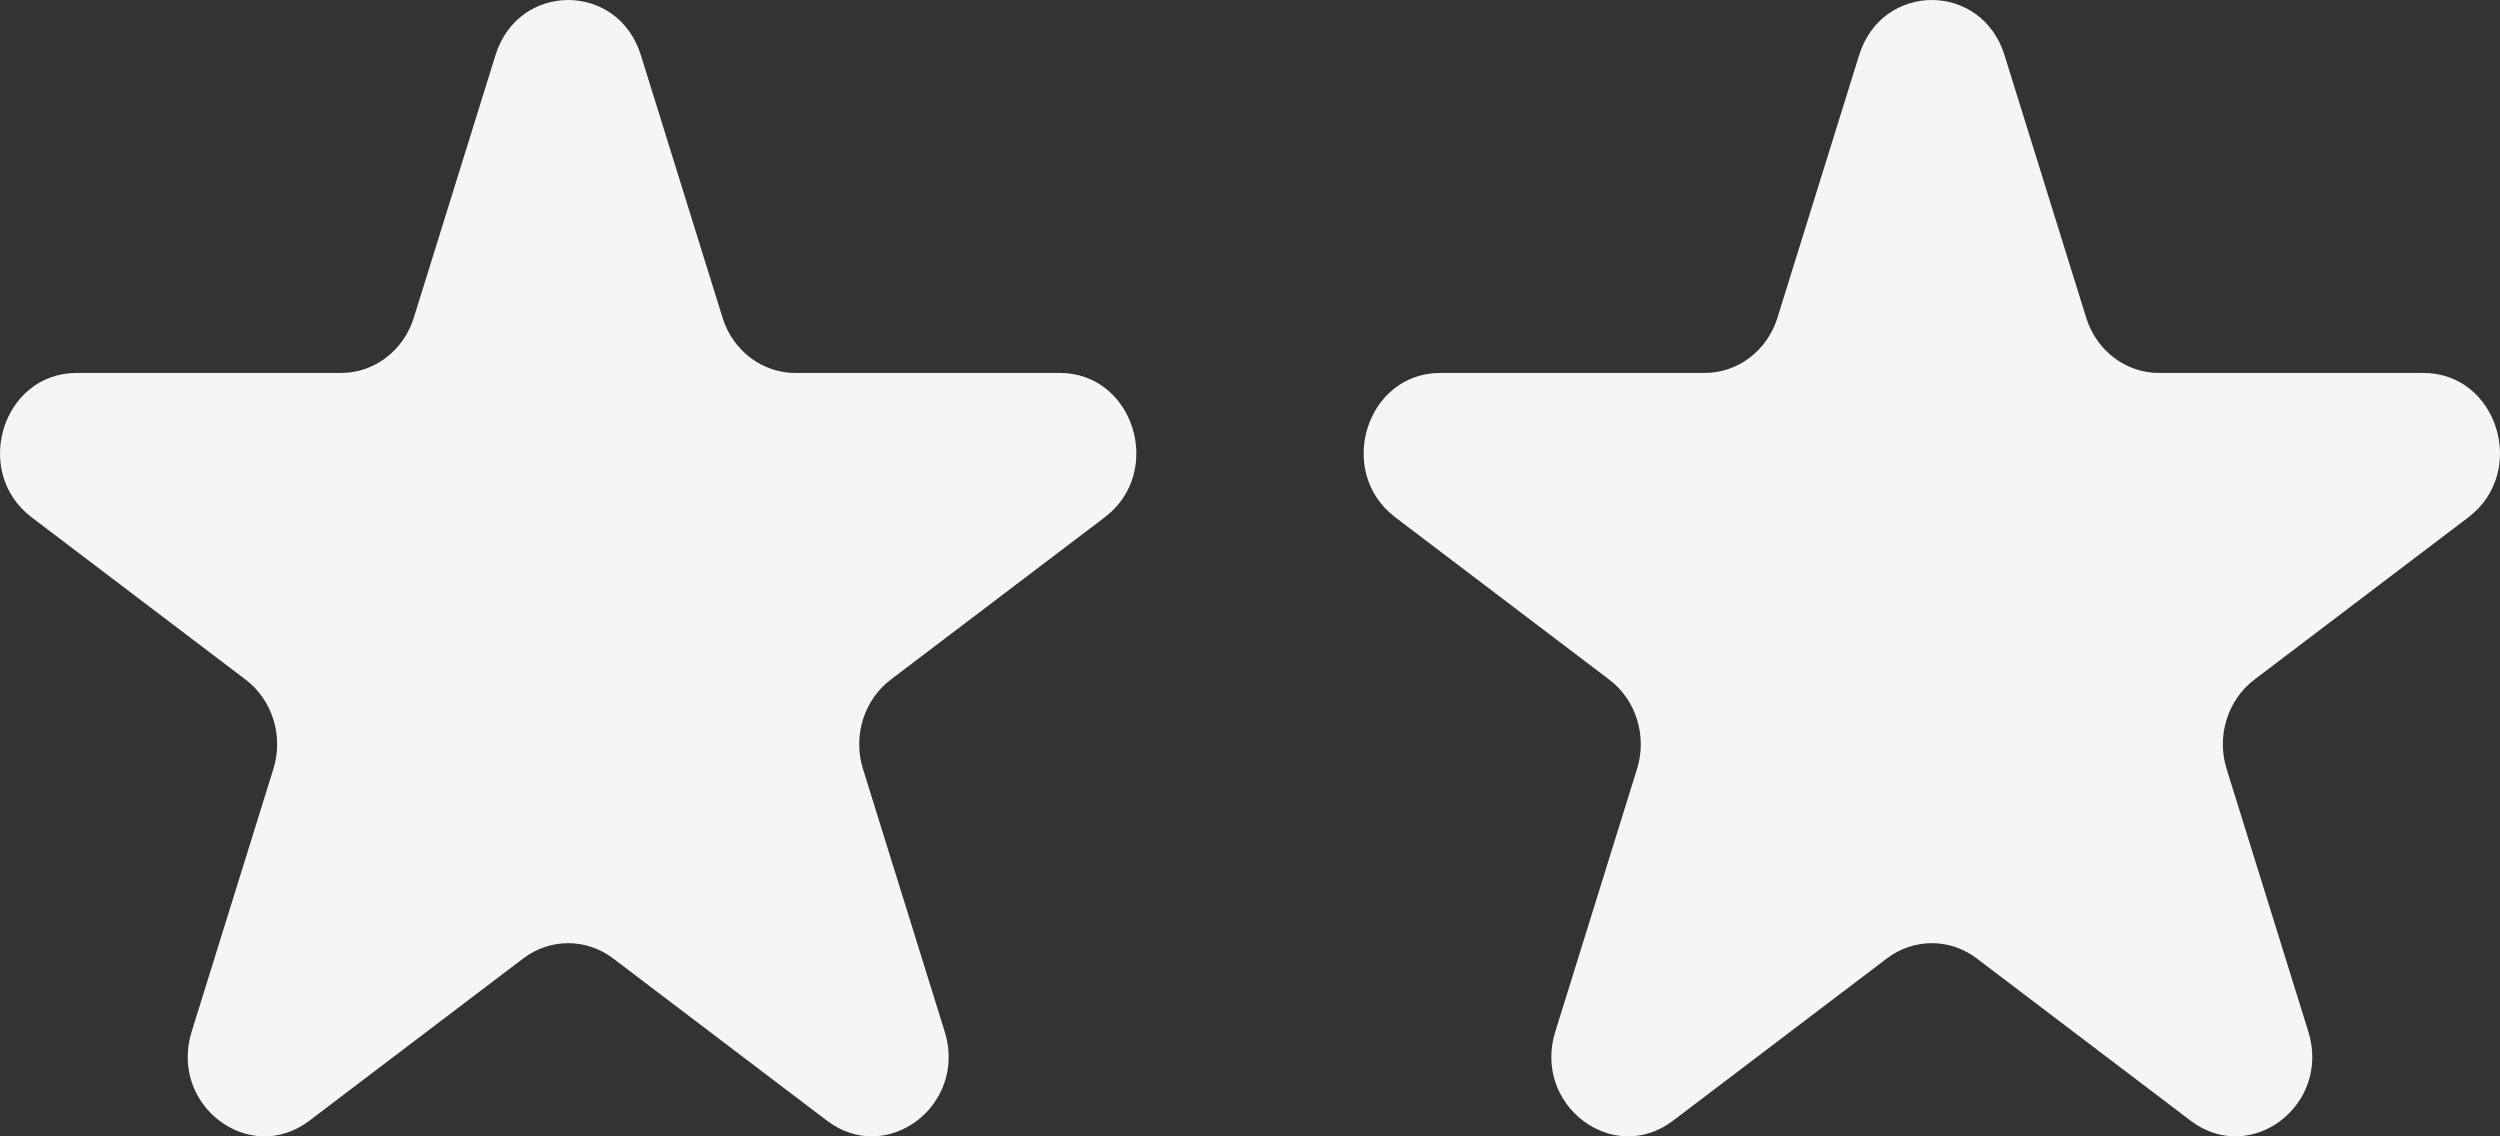 <svg width="55" height="25" viewBox="0 0 55 25" fill="none" xmlns="http://www.w3.org/2000/svg">
<rect x="0" y="0" width="55" height="25" fill="#333333" stroke="none"/>
<path d="M40.901 1.213C41.404 -0.404 43.596 -0.404 44.099 1.213L45.897 6.992C46.122 7.715 46.768 8.205 47.496 8.205H53.316C54.944 8.205 55.621 10.381 54.304 11.381L49.596 14.952C49.007 15.399 48.76 16.192 48.985 16.915L50.783 22.694C51.287 24.311 49.514 25.656 48.196 24.657L43.488 21.085C42.899 20.638 42.101 20.638 41.512 21.085L36.804 24.657C35.486 25.656 33.713 24.311 34.217 22.694L36.015 16.915C36.24 16.192 35.993 15.399 35.404 14.952L30.696 11.381C29.379 10.381 30.056 8.205 31.684 8.205H37.504C38.232 8.205 38.878 7.715 39.103 6.992L40.901 1.213Z" fill="#F5F5F5"/>
<path d="M10.901 1.213C11.404 -0.404 13.596 -0.404 14.099 1.213L15.897 6.992C16.122 7.715 16.768 8.205 17.496 8.205H23.316C24.944 8.205 25.621 10.381 24.304 11.381L19.596 14.952C19.007 15.399 18.76 16.192 18.985 16.915L20.783 22.694C21.287 24.311 19.514 25.656 18.196 24.657L13.488 21.085C12.899 20.638 12.101 20.638 11.512 21.085L6.804 24.657C5.486 25.656 3.713 24.311 4.217 22.694L6.015 16.915C6.24 16.192 5.993 15.399 5.404 14.952L0.696 11.381C-0.621 10.381 0.056 8.205 1.685 8.205H7.504C8.232 8.205 8.878 7.715 9.103 6.992L10.901 1.213Z" fill="#F5F5F5"/>
</svg>
